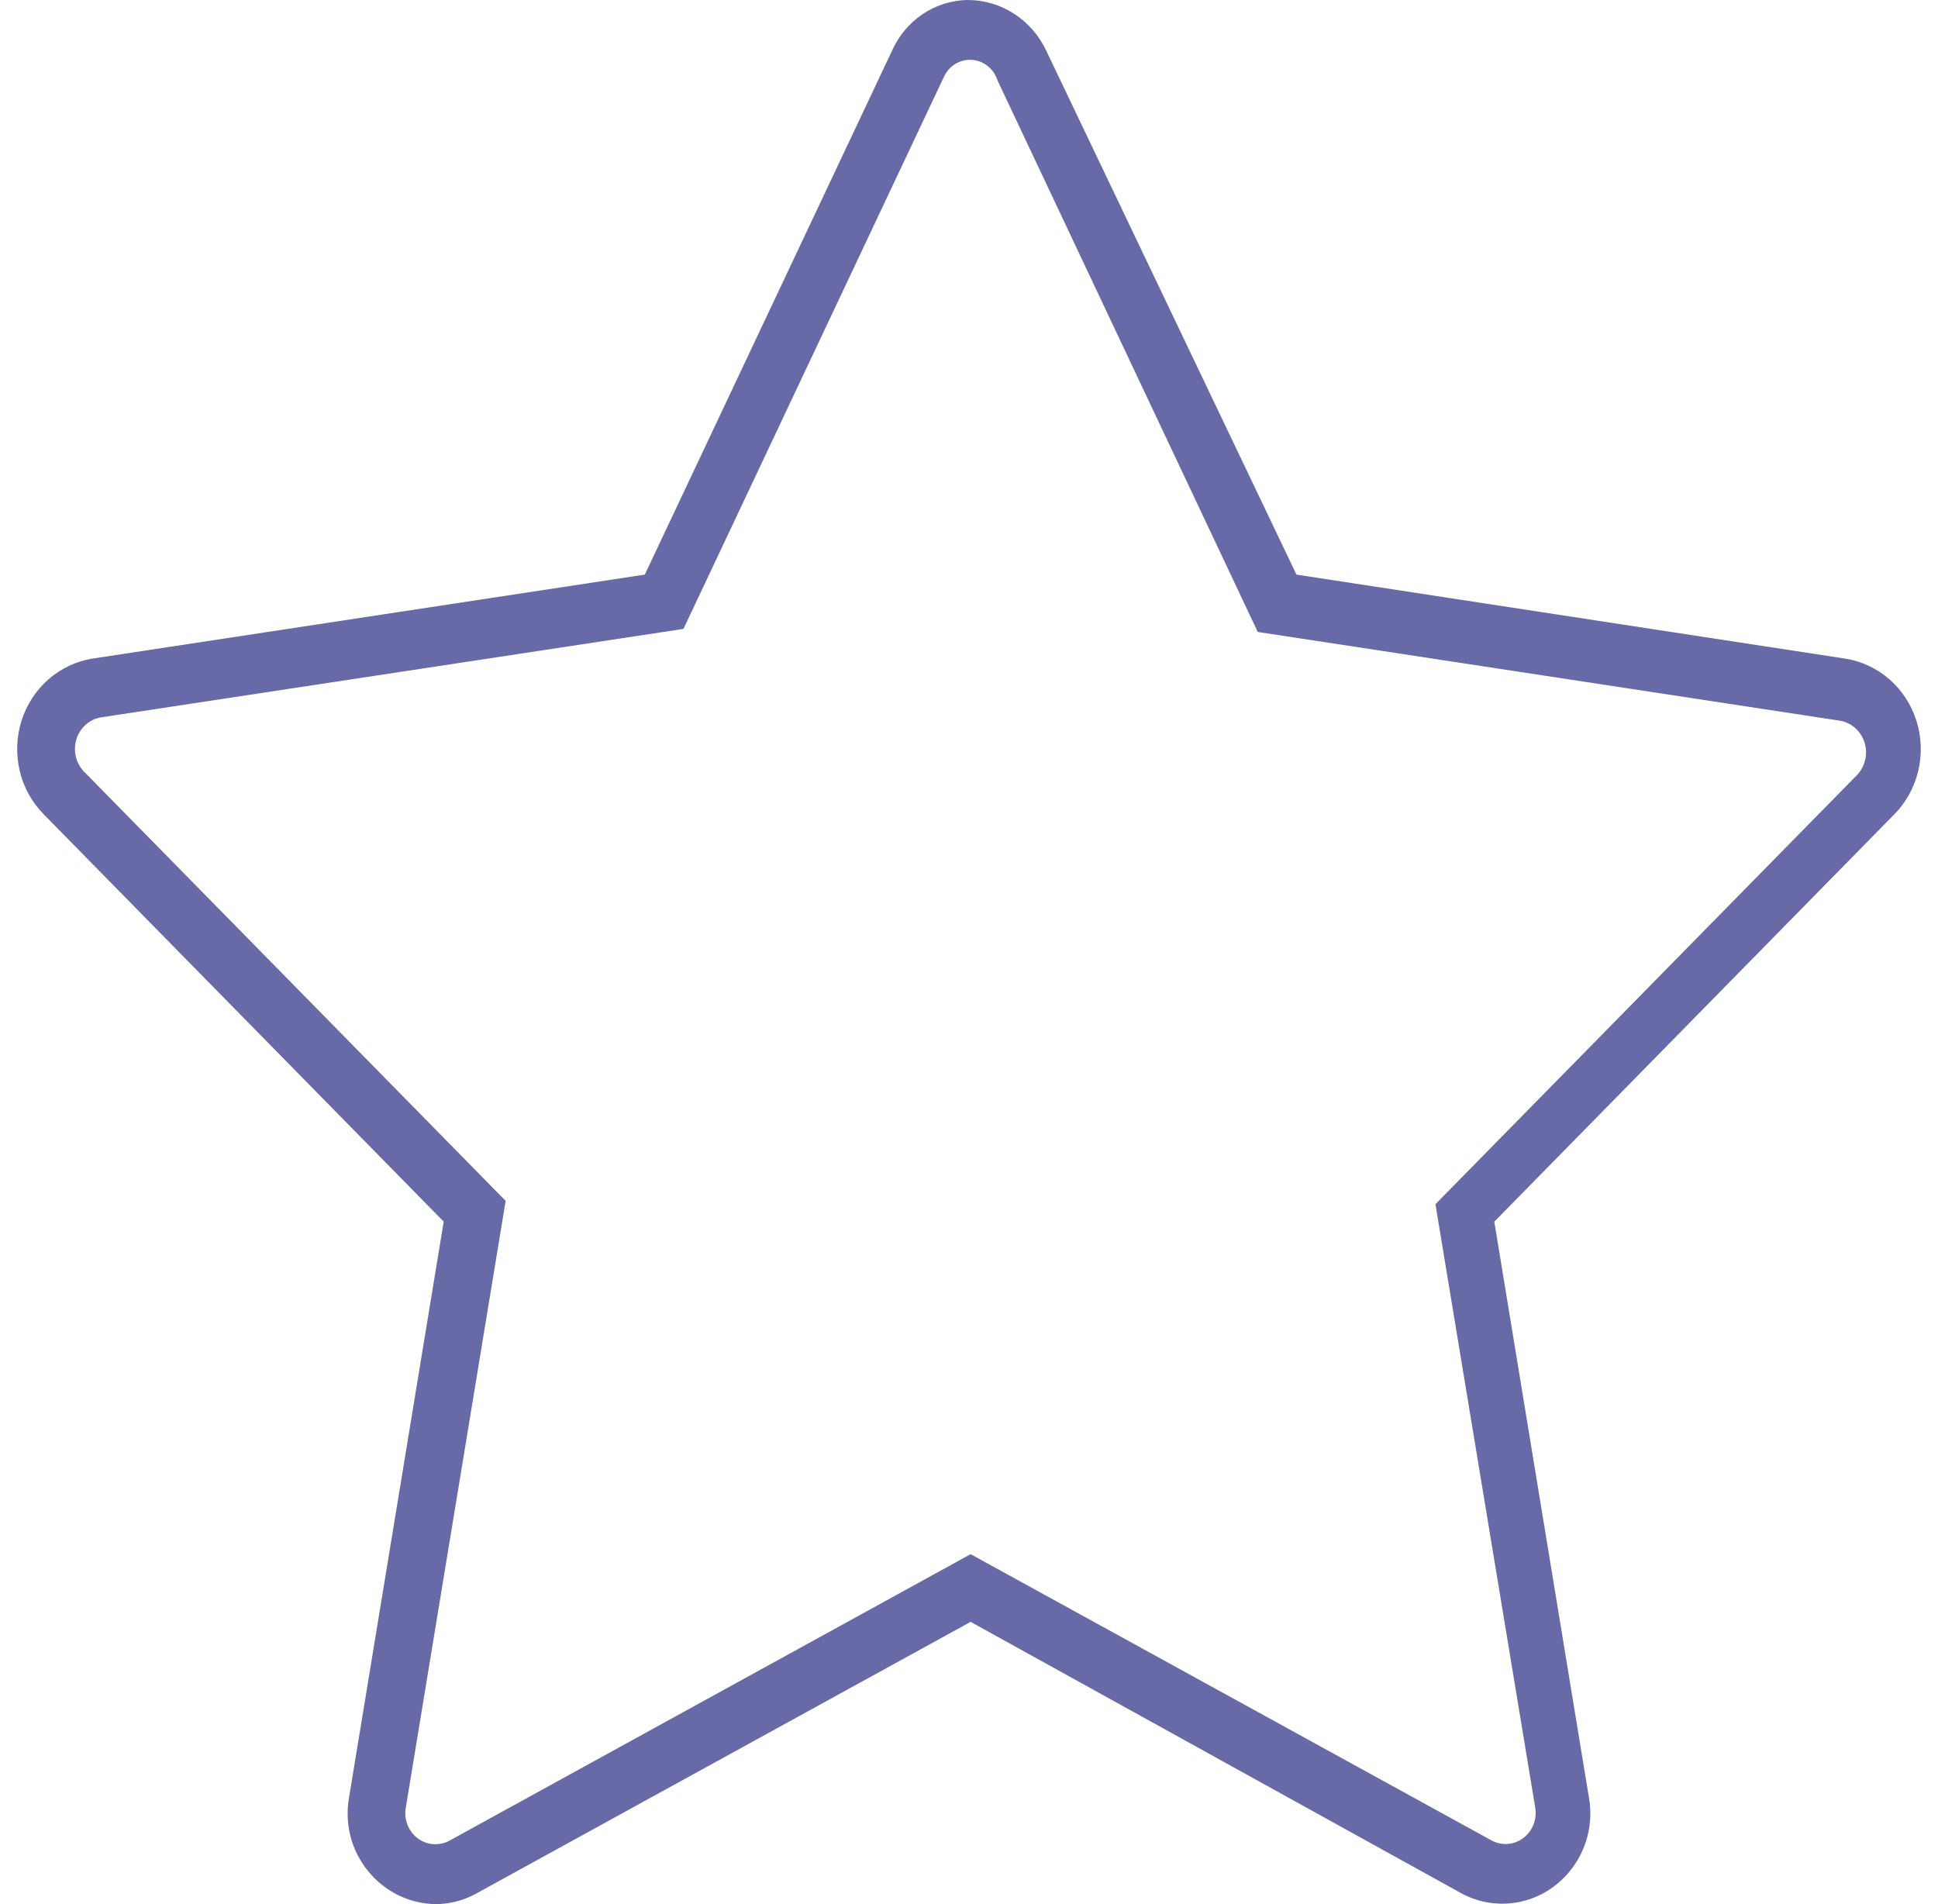 <?xml version="1.0" encoding="UTF-8"?>
<svg xmlns="http://www.w3.org/2000/svg" width="57" height="56" viewBox="0 0 57 56" fill="none">
  <g clip-path="url(#clip0_292_165)">
    <path d="M12.813 56.001C12.432 55.996 12.056 55.905 11.711 55.736C11.367 55.566 11.062 55.322 10.819 55.02C10.578 54.724 10.403 54.377 10.308 54.003C10.213 53.63 10.199 53.239 10.267 52.859L13.05 35.928L1.279 23.942C0.935 23.592 0.693 23.15 0.579 22.667C0.465 22.183 0.483 21.677 0.631 21.203C0.78 20.729 1.053 20.307 1.421 19.984C1.788 19.66 2.235 19.448 2.713 19.37L18.965 16.899L26.233 1.498C26.427 1.058 26.739 0.684 27.132 0.418C27.525 0.153 27.983 0.008 28.452 1.34109e-05C28.937 -0.002 29.413 0.138 29.824 0.403C30.235 0.668 30.565 1.047 30.775 1.497L38.131 16.899L54.291 19.373C54.767 19.451 55.214 19.664 55.581 19.987C55.947 20.311 56.22 20.733 56.368 21.206C56.516 21.679 56.534 22.185 56.42 22.668C56.306 23.151 56.064 23.592 55.722 23.942L43.95 35.93L46.732 52.861C46.8 53.24 46.786 53.63 46.691 54.003C46.595 54.376 46.421 54.722 46.181 55.018C45.803 55.49 45.28 55.814 44.698 55.935C44.116 56.056 43.511 55.968 42.986 55.685L28.548 47.699L14.011 55.687C13.643 55.892 13.23 56 12.811 56.001H12.813ZM27.761 2.263L20.102 18.496L2.962 21.099C2.796 21.128 2.642 21.204 2.516 21.318C2.39 21.432 2.297 21.58 2.246 21.744C2.196 21.909 2.191 22.085 2.231 22.253C2.271 22.421 2.355 22.574 2.474 22.696L14.872 35.318L11.938 53.146C11.905 53.314 11.918 53.488 11.977 53.648C12.036 53.808 12.137 53.949 12.269 54.052C12.402 54.156 12.56 54.219 12.726 54.235C12.891 54.251 13.058 54.218 13.206 54.141L28.548 45.708L43.879 54.133C44.027 54.211 44.193 54.244 44.358 54.229C44.524 54.214 44.682 54.151 44.814 54.048C44.947 53.945 45.049 53.806 45.108 53.647C45.168 53.487 45.182 53.313 45.151 53.146L42.219 35.416L54.618 22.794C54.735 22.671 54.818 22.518 54.858 22.351C54.897 22.184 54.891 22.008 54.841 21.844C54.791 21.68 54.698 21.533 54.573 21.419C54.447 21.305 54.294 21.229 54.13 21.198L36.993 18.586L29.334 2.355C29.28 2.189 29.18 2.044 29.045 1.938C28.91 1.832 28.747 1.77 28.578 1.76C28.409 1.75 28.24 1.793 28.095 1.882C27.949 1.972 27.833 2.104 27.761 2.263Z" fill="#676AA6"></path>
  </g>
  <defs>
    <clipPath id="clip0_292_165">
      <rect width="56" height="56" fill="white" transform="translate(0.5)"></rect>
    </clipPath>
  </defs>
</svg>

